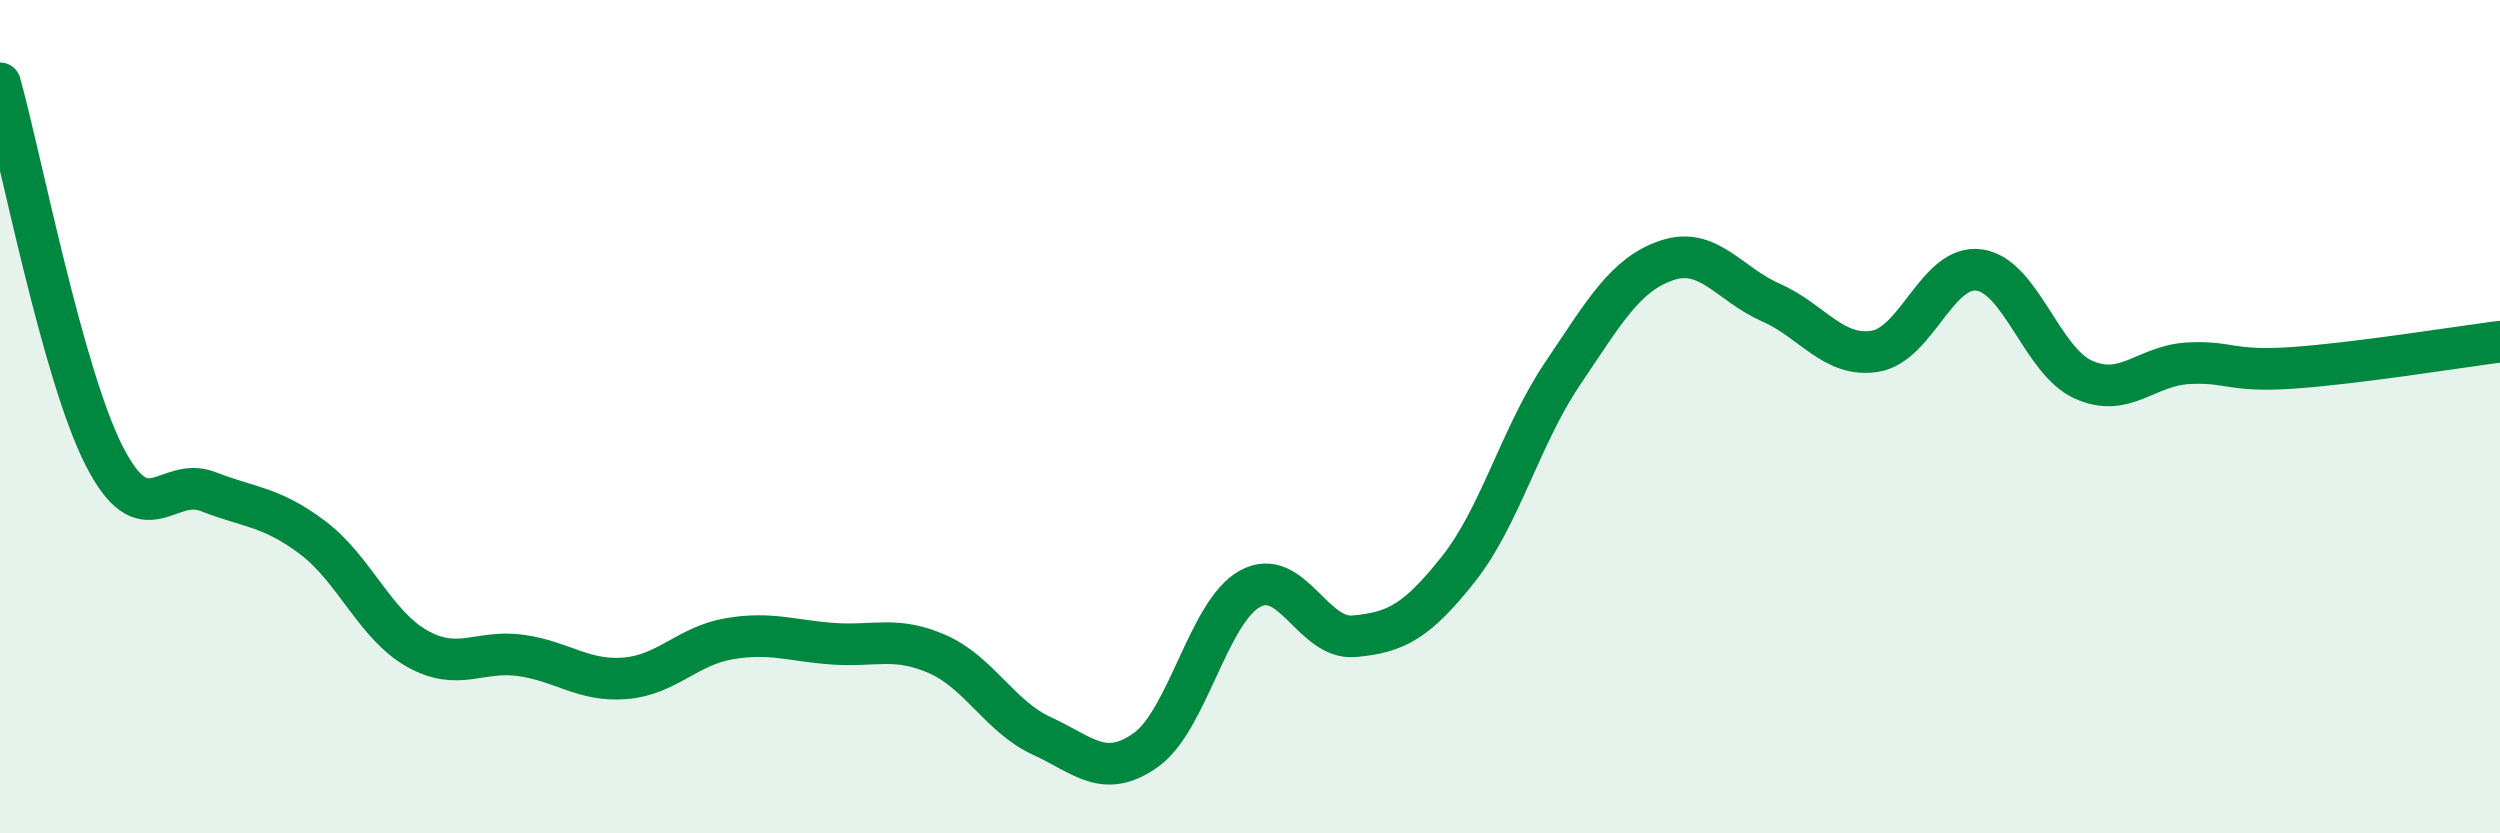 
    <svg width="60" height="20" viewBox="0 0 60 20" xmlns="http://www.w3.org/2000/svg">
      <path
        d="M 0,2 C 0.5,3.79 1.5,8.98 2.5,10.94 C 3.5,12.9 4,11.41 5,11.8 C 6,12.19 6.5,12.15 7.5,12.9 C 8.5,13.65 9,14.99 10,15.56 C 11,16.13 11.5,15.59 12.5,15.73 C 13.5,15.87 14,16.36 15,16.28 C 16,16.2 16.5,15.5 17.5,15.33 C 18.5,15.16 19,15.38 20,15.45 C 21,15.52 21.5,15.26 22.5,15.7 C 23.5,16.14 24,17.2 25,17.66 C 26,18.12 26.5,18.71 27.5,18 C 28.5,17.29 29,14.68 30,14.13 C 31,13.58 31.5,15.36 32.5,15.27 C 33.5,15.18 34,14.92 35,13.66 C 36,12.4 36.5,10.45 37.5,8.97 C 38.5,7.49 39,6.59 40,6.25 C 41,5.91 41.5,6.82 42.5,7.26 C 43.5,7.7 44,8.59 45,8.43 C 46,8.27 46.5,6.34 47.5,6.48 C 48.5,6.62 49,8.66 50,9.11 C 51,9.56 51.5,8.78 52.5,8.72 C 53.5,8.66 53.5,8.93 55,8.83 C 56.5,8.73 59,8.33 60,8.2L60 20L0 20Z"
        fill="#008740"
        opacity="0.1"
        stroke-linecap="round"
        stroke-linejoin="round"
      />
      <path
        d="M 0,2 C 0.5,3.79 1.5,8.98 2.5,10.94 C 3.5,12.9 4,11.41 5,11.8 C 6,12.19 6.5,12.15 7.5,12.9 C 8.5,13.65 9,14.99 10,15.56 C 11,16.13 11.5,15.59 12.5,15.73 C 13.5,15.87 14,16.36 15,16.28 C 16,16.2 16.5,15.5 17.5,15.33 C 18.5,15.16 19,15.38 20,15.45 C 21,15.52 21.5,15.26 22.5,15.7 C 23.5,16.14 24,17.2 25,17.66 C 26,18.12 26.5,18.71 27.5,18 C 28.5,17.29 29,14.68 30,14.13 C 31,13.58 31.5,15.36 32.5,15.27 C 33.5,15.18 34,14.92 35,13.66 C 36,12.4 36.5,10.45 37.5,8.97 C 38.5,7.49 39,6.59 40,6.25 C 41,5.91 41.5,6.82 42.5,7.26 C 43.5,7.7 44,8.59 45,8.43 C 46,8.27 46.5,6.34 47.5,6.48 C 48.5,6.62 49,8.66 50,9.11 C 51,9.56 51.5,8.78 52.5,8.72 C 53.5,8.66 53.5,8.93 55,8.83 C 56.5,8.73 59,8.33 60,8.2"
        stroke="#008740"
        stroke-width="1"
        fill="none"
        stroke-linecap="round"
        stroke-linejoin="round"
      />
    </svg>
  